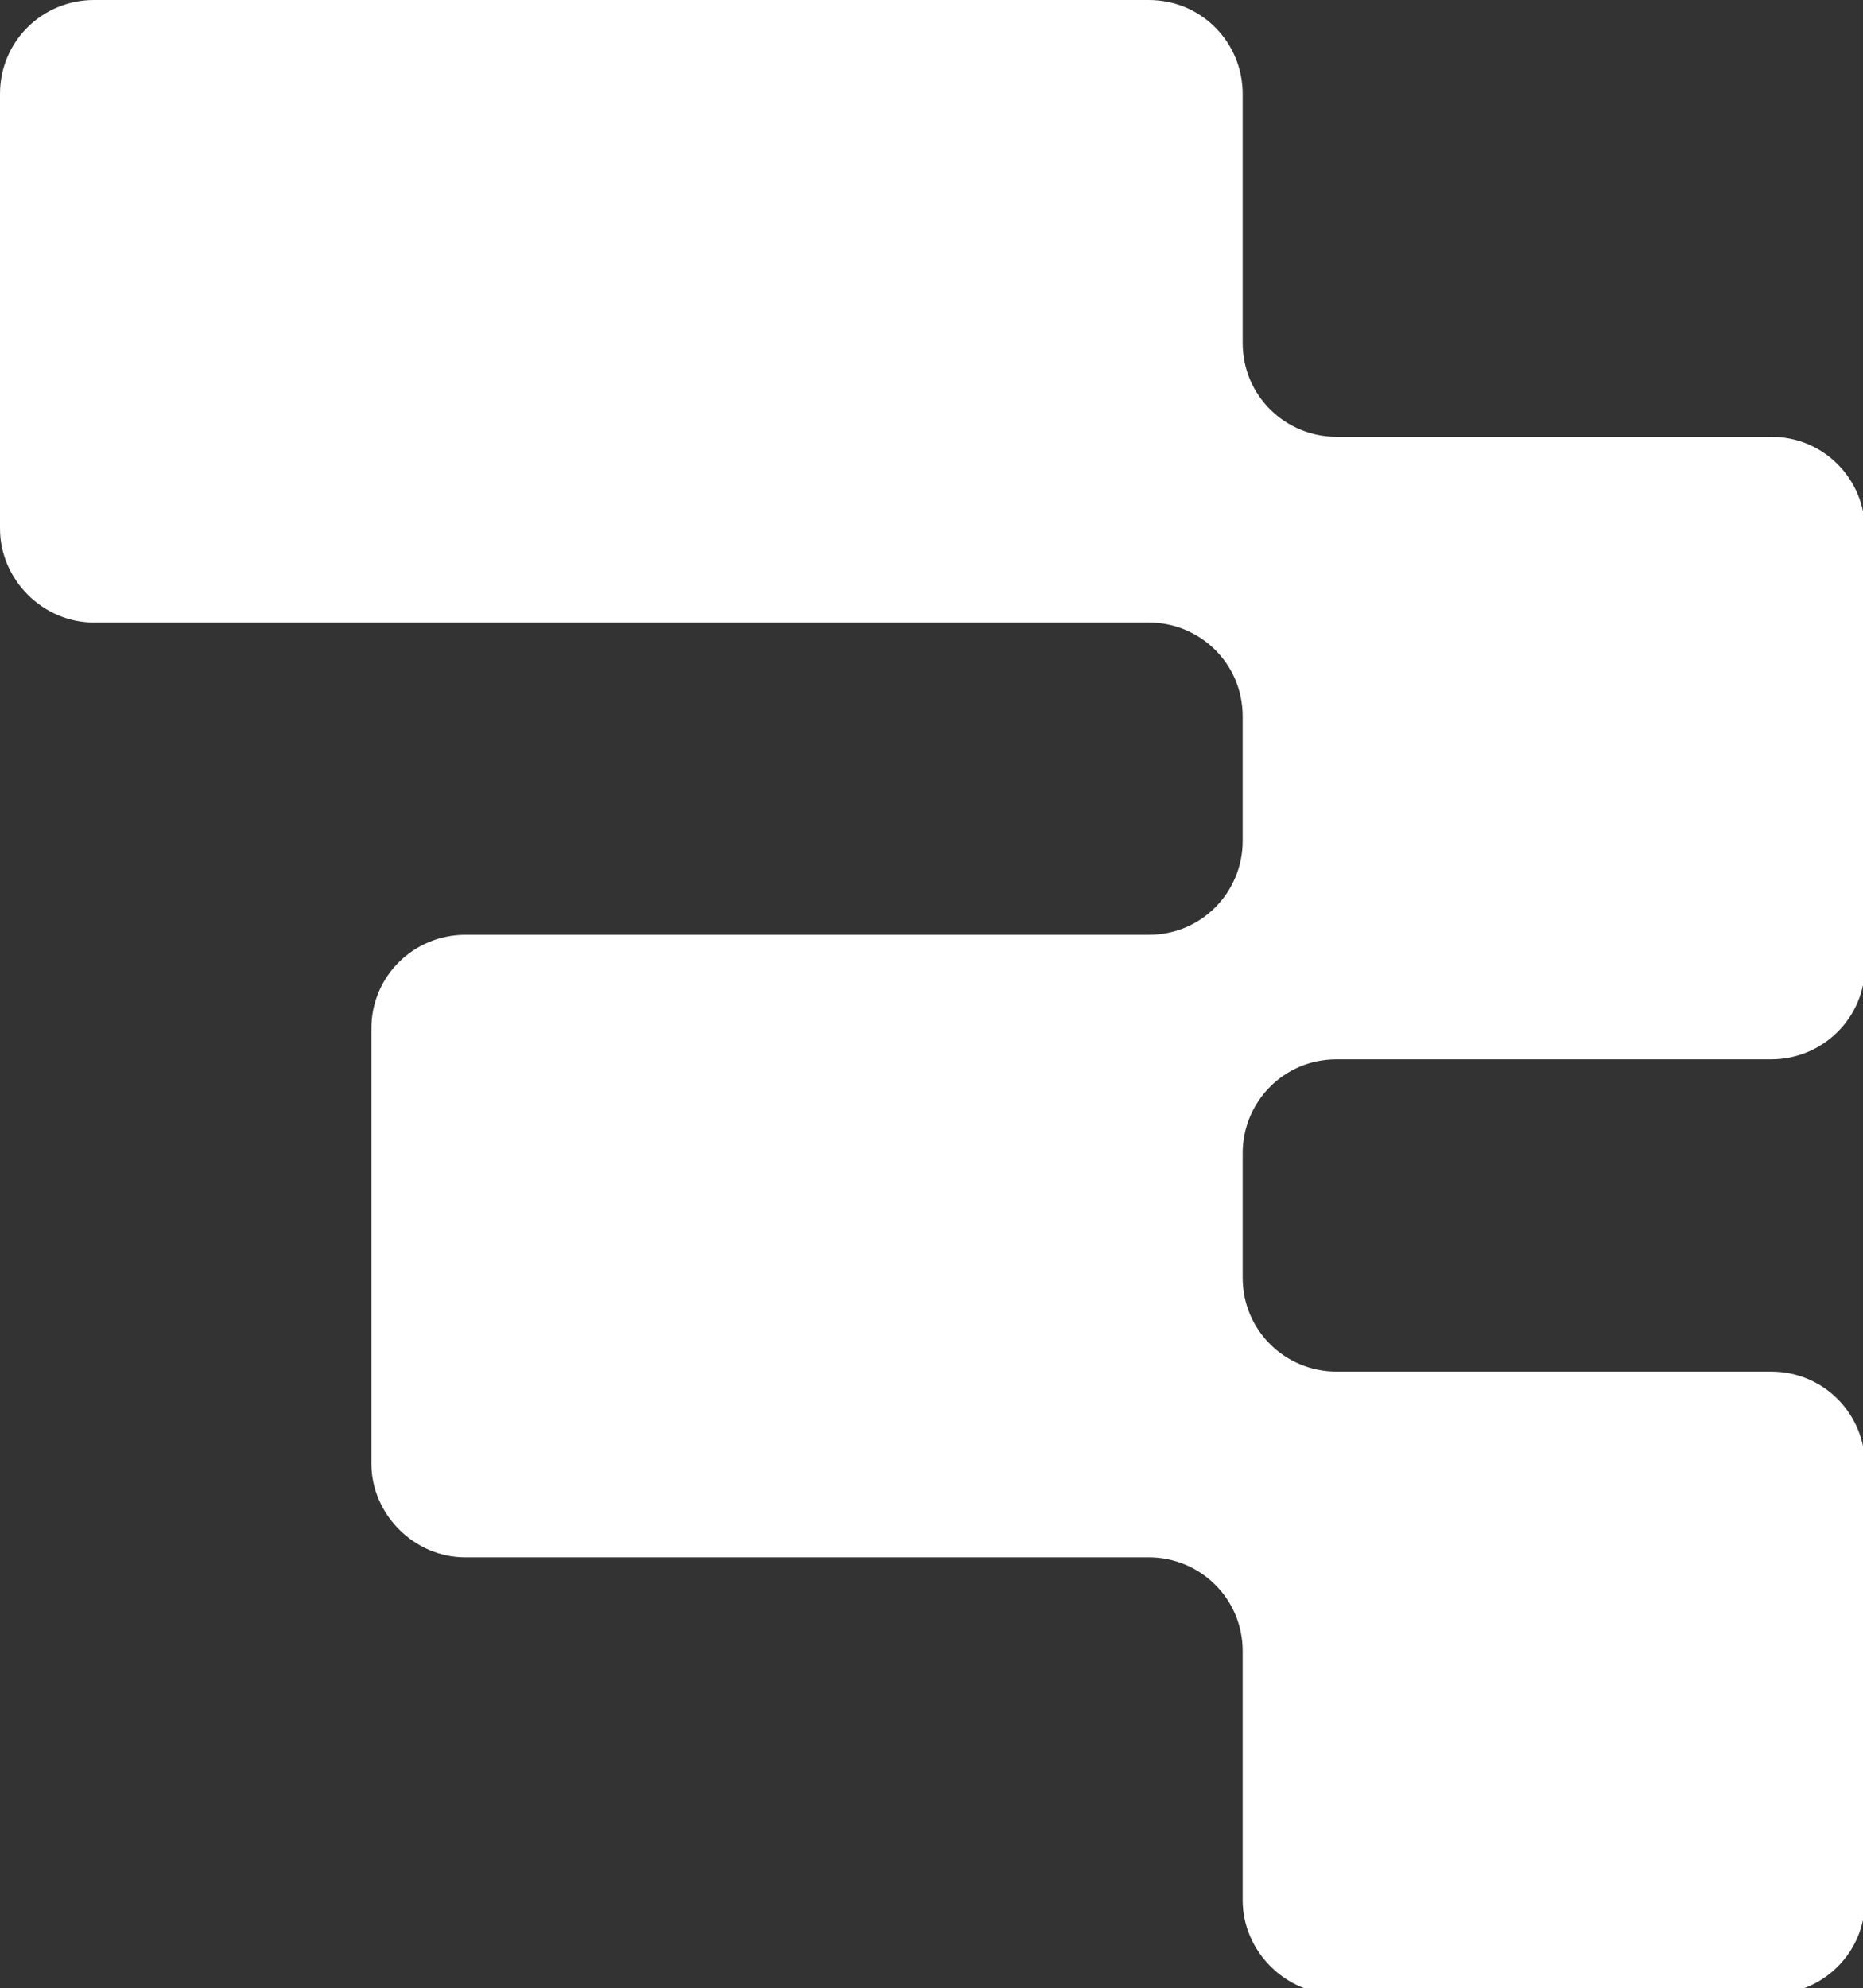 <svg xmlns="http://www.w3.org/2000/svg" id="Calque_1" data-name="Calque 1" viewBox="0 0 9.13 9.74"><rect x="0" y="0" width="9.13" height="9.74" fill="#333333" stroke="none"/><defs><style>      .cls-1 {        fill: #fff;      }    </style></defs><path class="cls-1" d="M6.09.46c0-.25-.2-.46-.46-.46H.46c-.25,0-.46.2-.46.46v2.13c0,.25.21.46.46.46h5.17c.25,0,.46.2.46.46v.61c0,.25-.2.46-.46.46h-3.35c-.25,0-.46.2-.46.46v2.13c0,.25.21.46.46.46h3.35c.25,0,.46.2.46.46v1.22c0,.25.21.46.46.46h2.13c.25,0,.46-.2.46-.46v-2.13c0-.25-.2-.46-.46-.46h-2.13c-.25,0-.46-.2-.46-.46v-.61c0-.25.2-.46.46-.46h2.13c.25,0,.46-.2.46-.46v-2.13c0-.25-.2-.46-.46-.46h-2.13c-.25,0-.46-.2-.46-.46V.46Z"></path></svg>